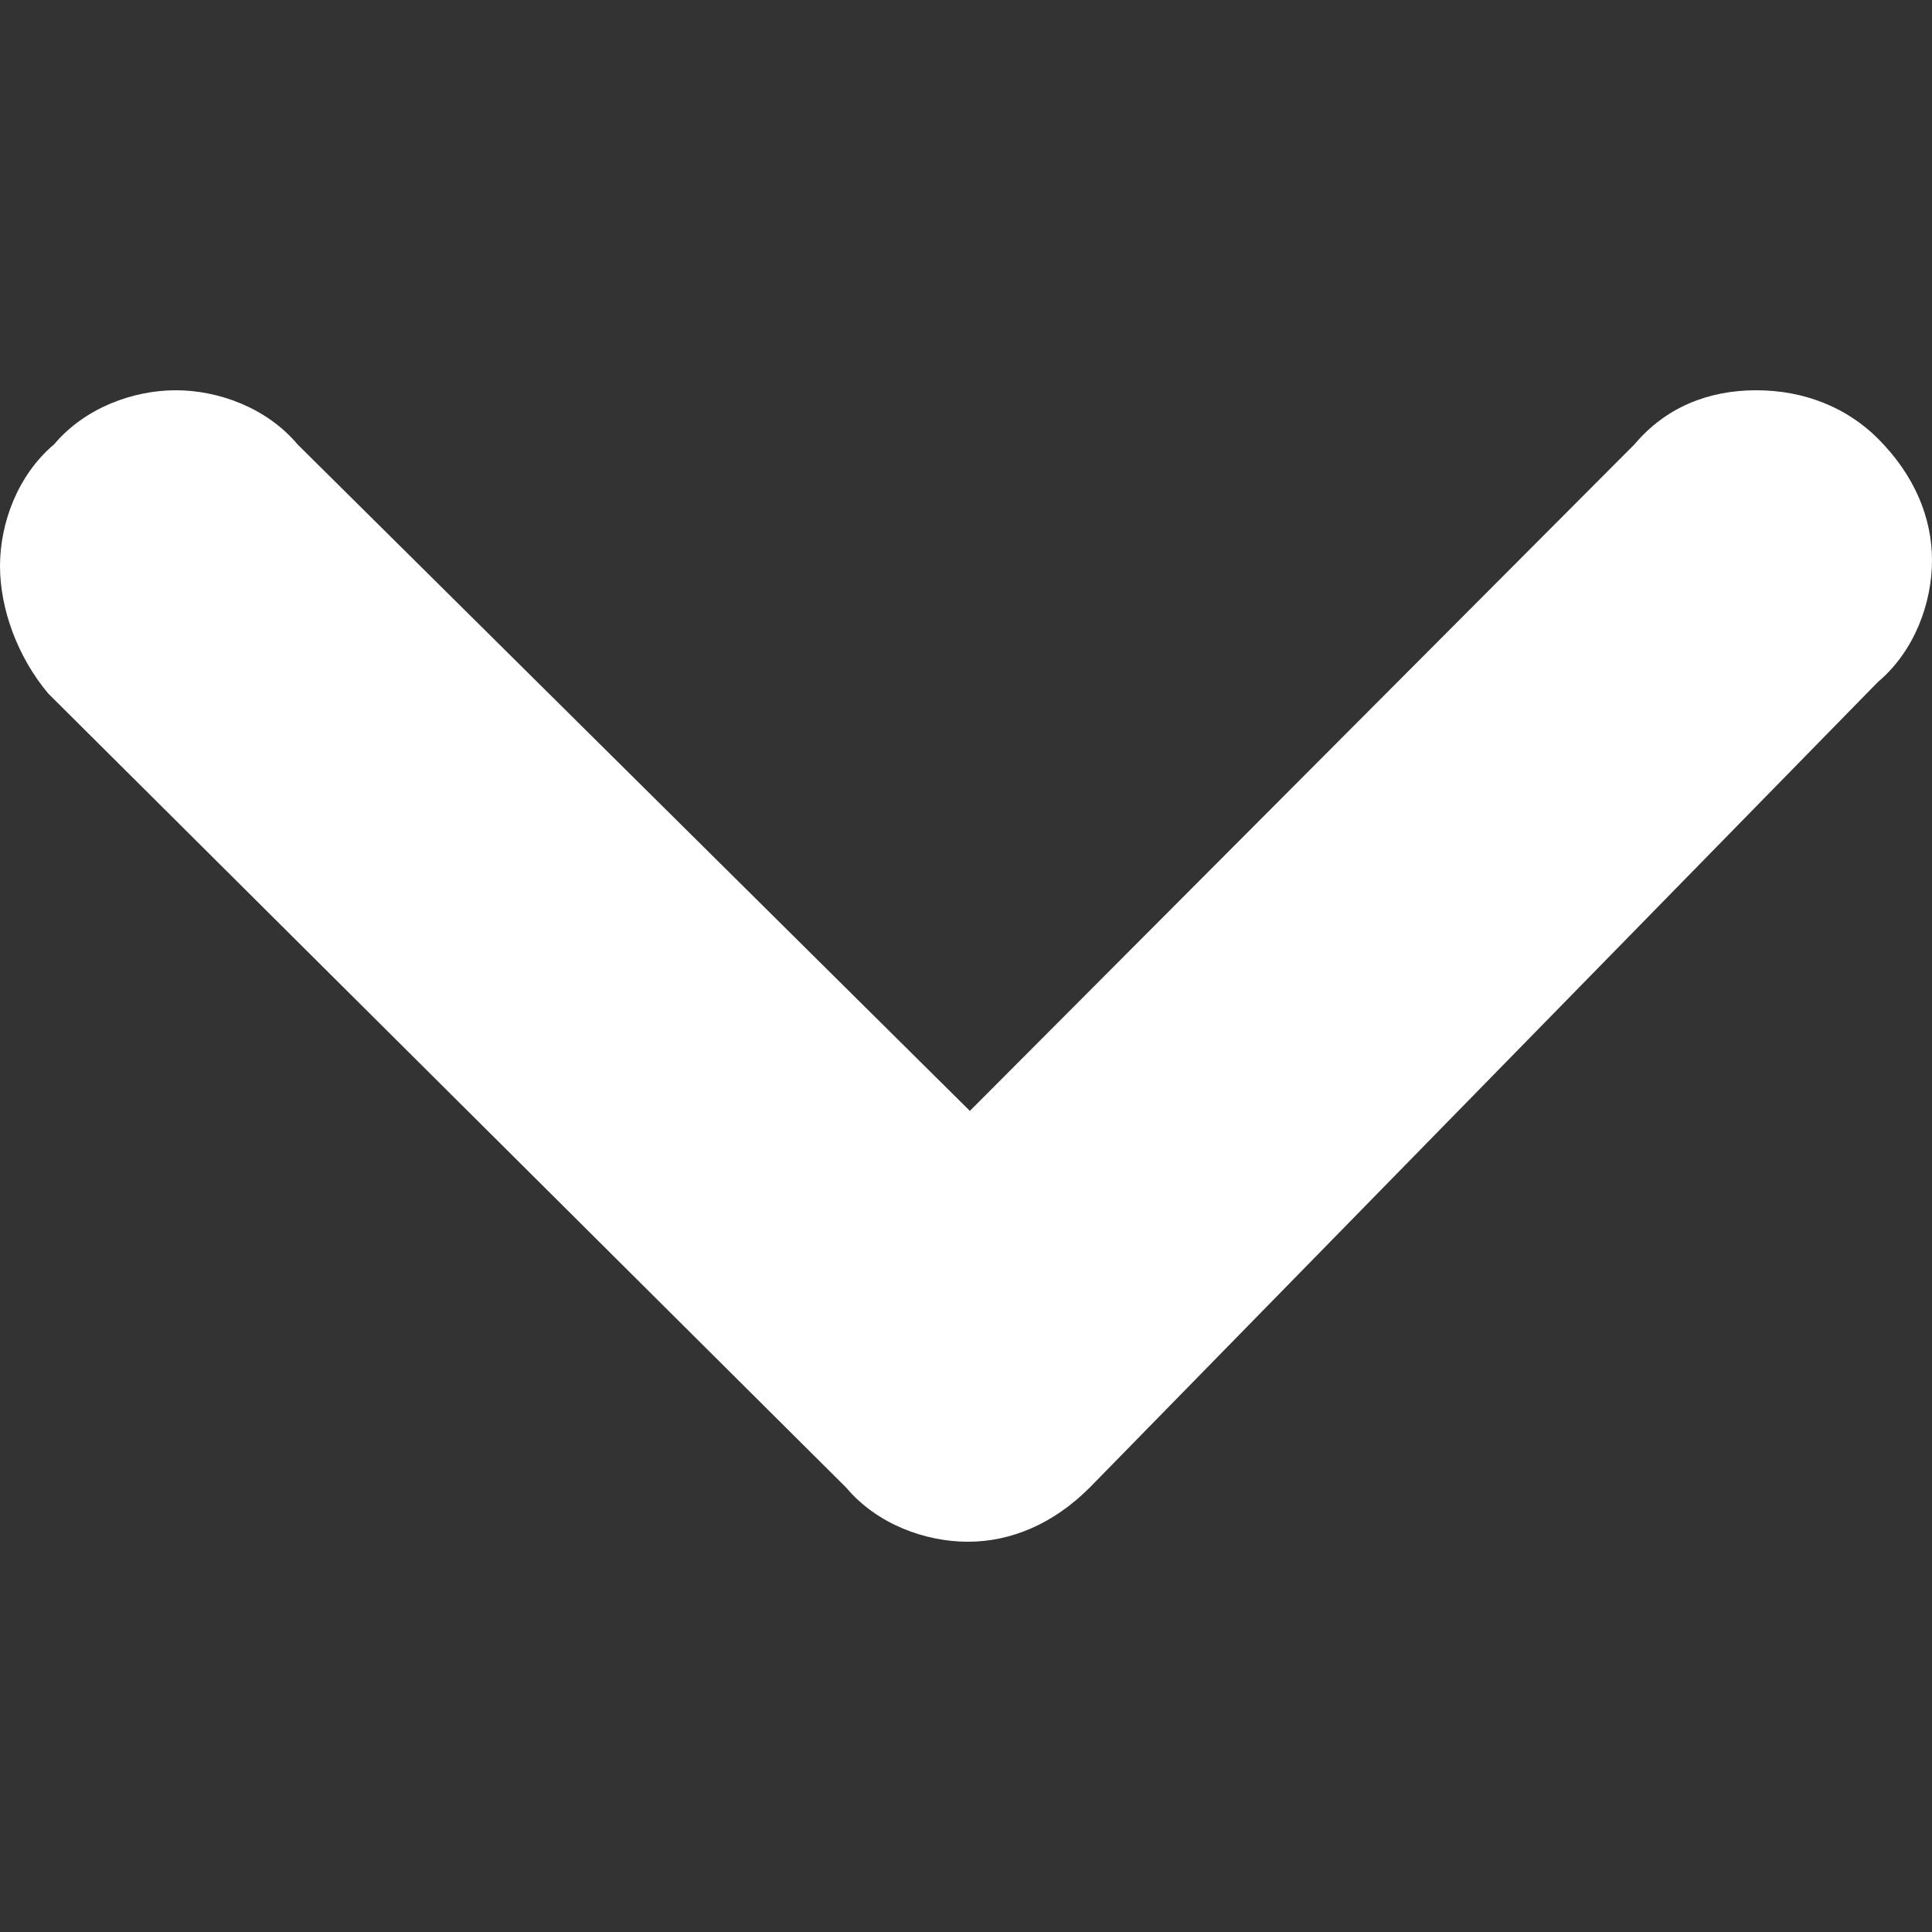 <?xml version="1.0" encoding="UTF-8"?>
<svg id="Layer_1" xmlns="http://www.w3.org/2000/svg" version="1.1" viewBox="0 0 100 100">
  <rect x="0" y="0" width="100" height="100" fill="#333333" stroke="none"/>
  <!-- Generator: Adobe Illustrator 29.4.0, SVG Export Plug-In . SVG Version: 2.1.0 Build 152)  -->
  <defs>
    <style>
      .st0 {
        fill: #fff;
      }
    </style>
  </defs>
  <path class="st0" d="M86.8,24.6l-36.3,36.7L13.8,24.6c-2.5-2.5-6.6-2.5-9.1,0s-2.5,6.6,0,9.1l41.1,41.1c2.5,2.5,6.6,2.5,9.1,0l41.1-41.1c2.5-2.5,2.5-6.6,0-9.1-2.6-2.5-6.7-2.5-9.2,0Z"/>
  <path class="st0" d="M0,29.3c0-2.2.9-4.7,2.8-6.3,1.6-1.9,4.1-2.8,6.3-2.8s4.7.9,6.3,2.8l34.8,34.5,34.4-34.5c1.6-1.9,3.8-2.8,6.3-2.8s4.7.9,6.3,2.5c1.9,1.9,2.8,4.1,2.8,6.3s-.9,4.7-2.8,6.3l-40.8,41.7c-1.9,1.9-4.1,2.8-6.3,2.8s-4.7-.9-6.3-2.8L2.5,35.9c-1.6-1.9-2.5-4.4-2.5-6.6h0ZM95,29.3c0-.9-.3-1.9-1.3-2.8-.6-.6-1.6-.9-2.5-.9s-1.9.3-2.5.9h0l-38.2,38.5L11.9,26.5c-1.6-1.6-4.1-1.6-5.6,0s-1.6,4.1,0,5.6l41.1,41.1c.6.6,1.9,1.3,2.8,1.3s1.9-.3,2.8-1.3l41-41.1c.7-.9,1-1.8,1-2.8Z"/>
</svg>